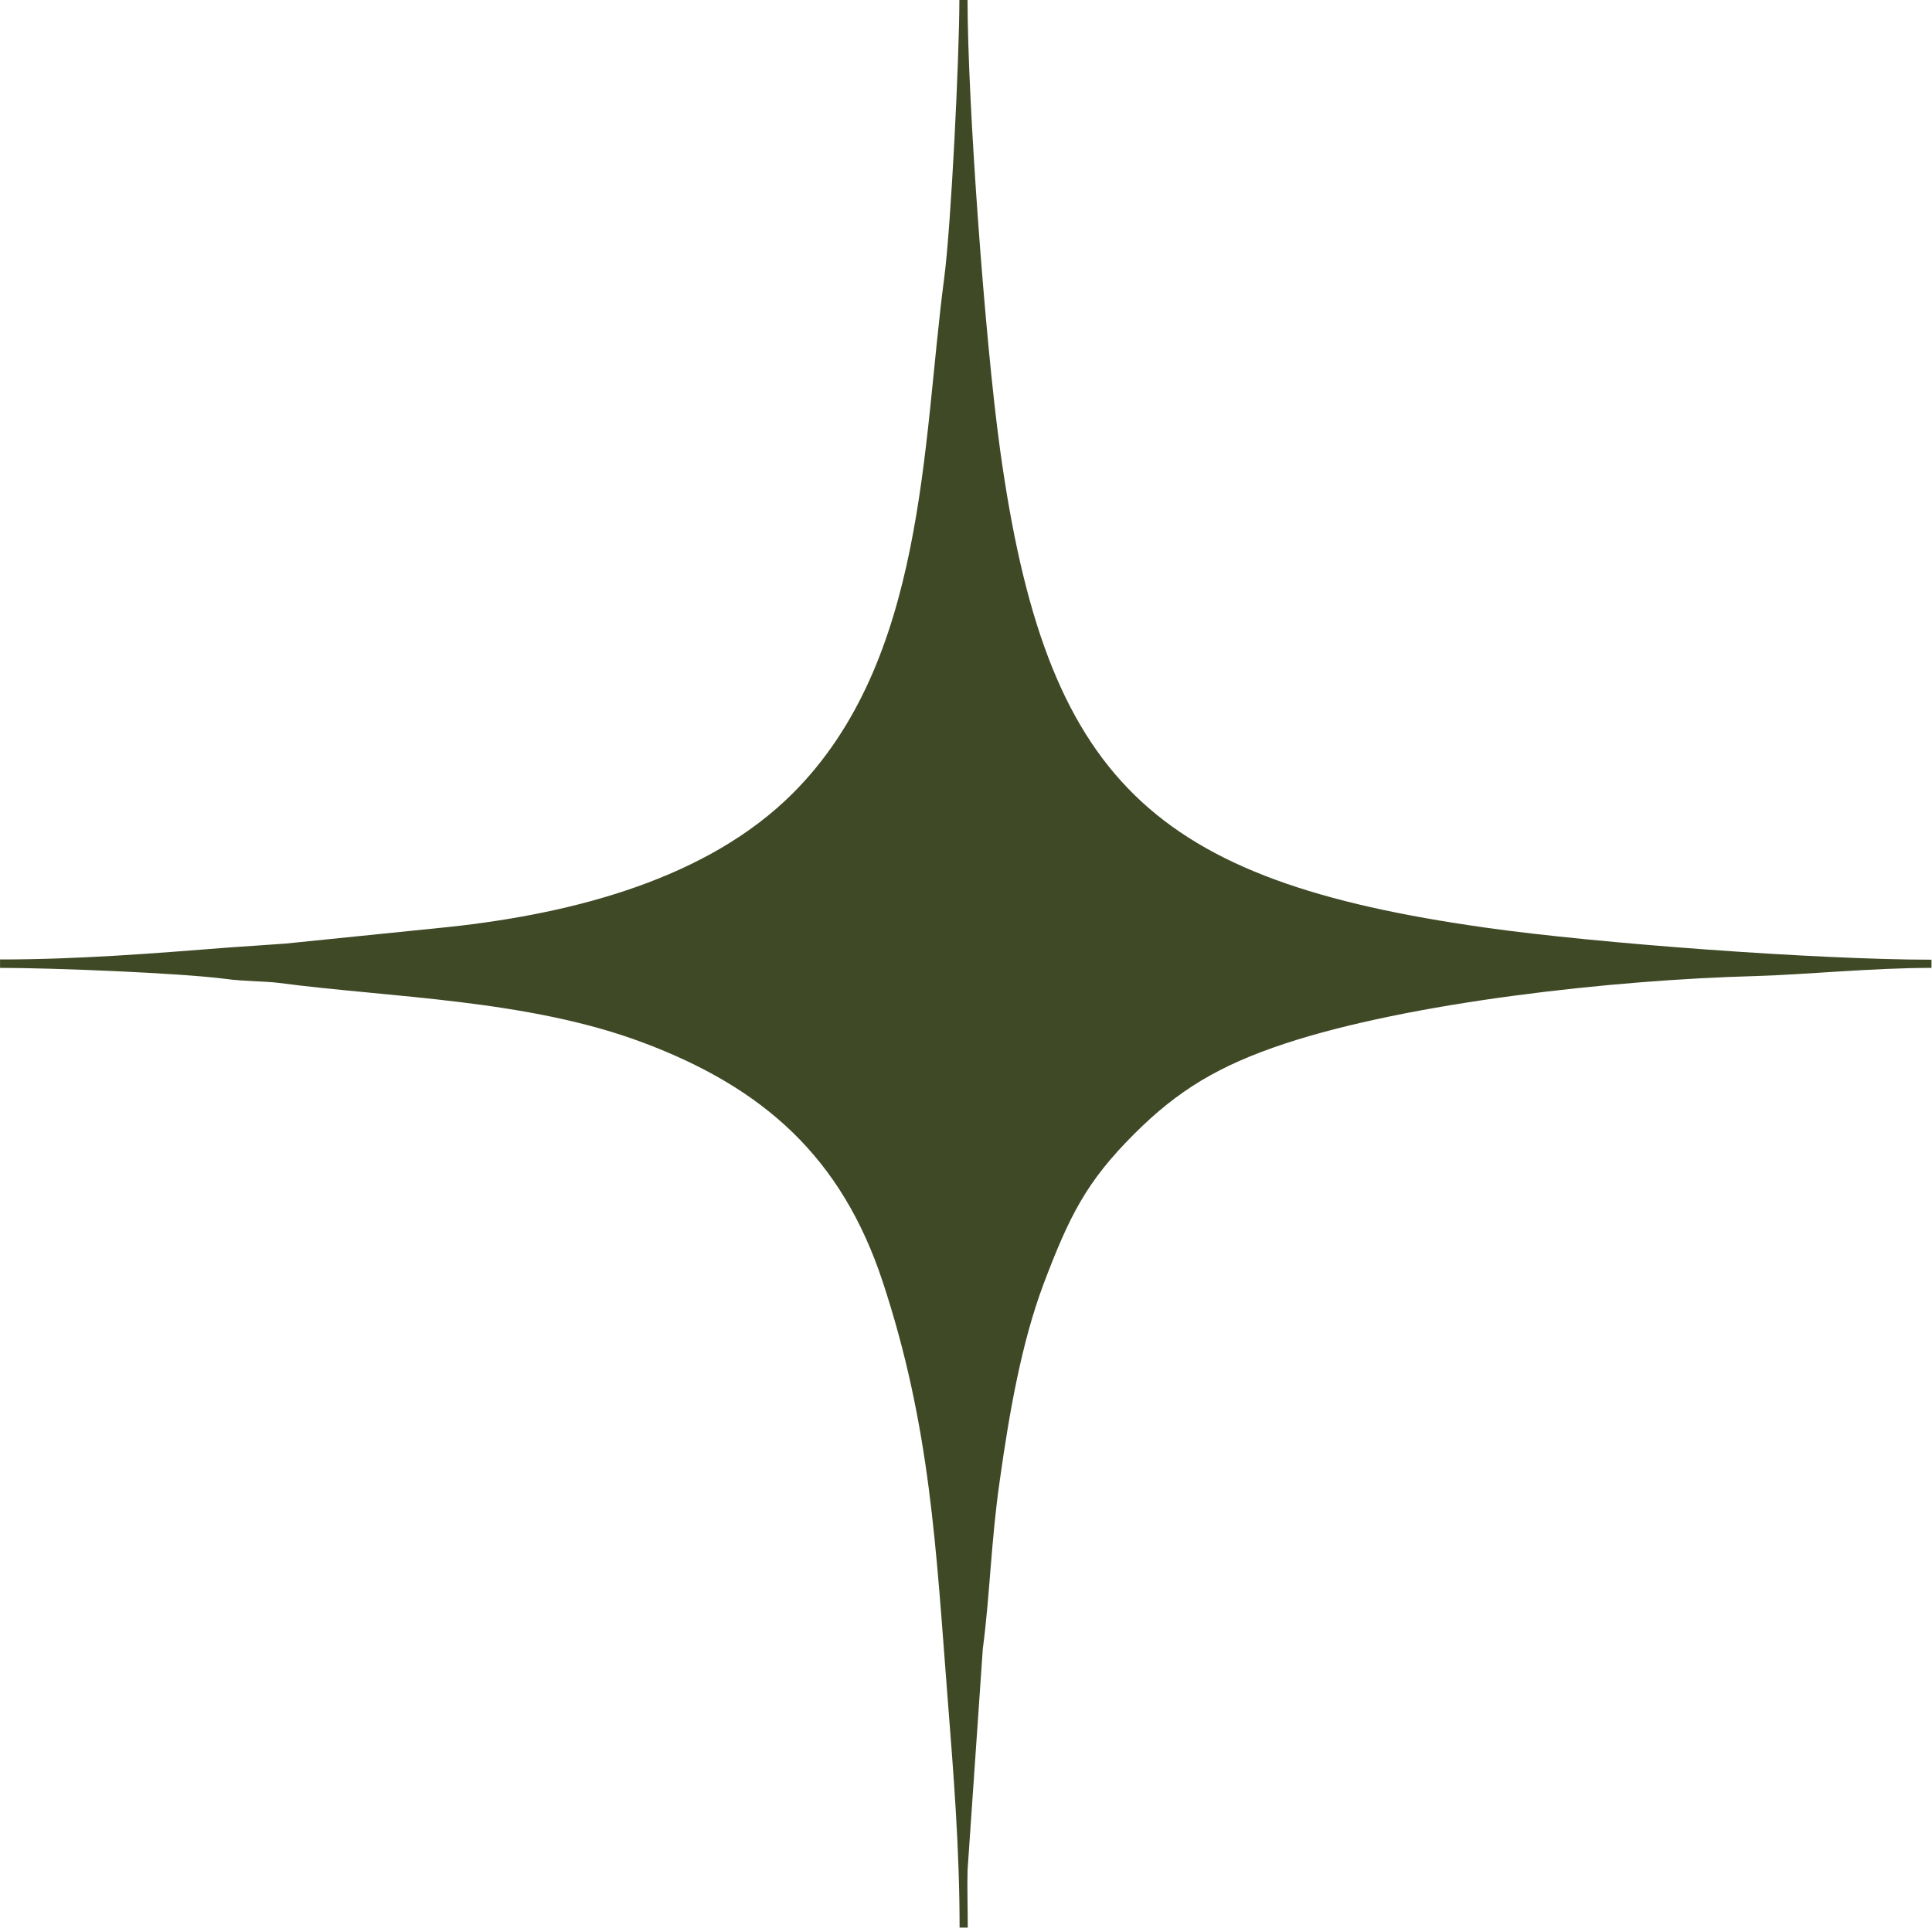 <?xml version="1.0" encoding="UTF-8"?> <svg xmlns="http://www.w3.org/2000/svg" xmlns:xlink="http://www.w3.org/1999/xlink" xmlns:xodm="http://www.corel.com/coreldraw/odm/2003" xml:space="preserve" width="125.165mm" height="124.901mm" version="1.1" style="shape-rendering:geometricPrecision; text-rendering:geometricPrecision; image-rendering:optimizeQuality; fill-rule:evenodd; clip-rule:evenodd" viewBox="0 0 8.738 8.72"> <defs> <style type="text/css"> .fil0 {fill:#3F4926} </style> </defs> <g id="Слой_x0020_1">  <path class="fil0" d="M-0 4.341l0 0.037c0.238,0 0.815,0.023 1.021,0.05 0.08,0.011 0.177,0.01 0.24,0.018 0.506,0.067 1.127,0.074 1.65,0.271 0.542,0.204 0.895,0.517 1.081,1.08 0.217,0.657 0.241,1.208 0.294,1.886 0.026,0.333 0.054,0.674 0.054,1.036l0.037 0c0,-0.085 -0.003,-0.175 -0.001,-0.259l0.069 -1.002c0.032,-0.24 0.037,-0.484 0.076,-0.756 0.044,-0.314 0.099,-0.627 0.198,-0.892 0.118,-0.312 0.195,-0.465 0.41,-0.68 0.198,-0.198 0.383,-0.31 0.681,-0.409 0.566,-0.187 1.483,-0.289 2.132,-0.306 0.215,-0.006 0.527,-0.037 0.794,-0.037l0 -0.037c-0.512,0 -1.51,-0.073 -2.017,-0.145 -1.512,-0.213 -1.989,-0.665 -2.196,-2.163 -0.069,-0.5 -0.147,-1.577 -0.147,-2.033l-0.037 0c0,0.254 -0.037,1.02 -0.069,1.261 -0.099,0.752 -0.083,1.726 -0.684,2.327 -0.386,0.386 -0.988,0.544 -1.556,0.605l-0.738 0.075c-0.076,0.006 -0.164,0.011 -0.259,0.018 -0.333,0.026 -0.674,0.054 -1.036,0.054z"></path> </g> </svg> 